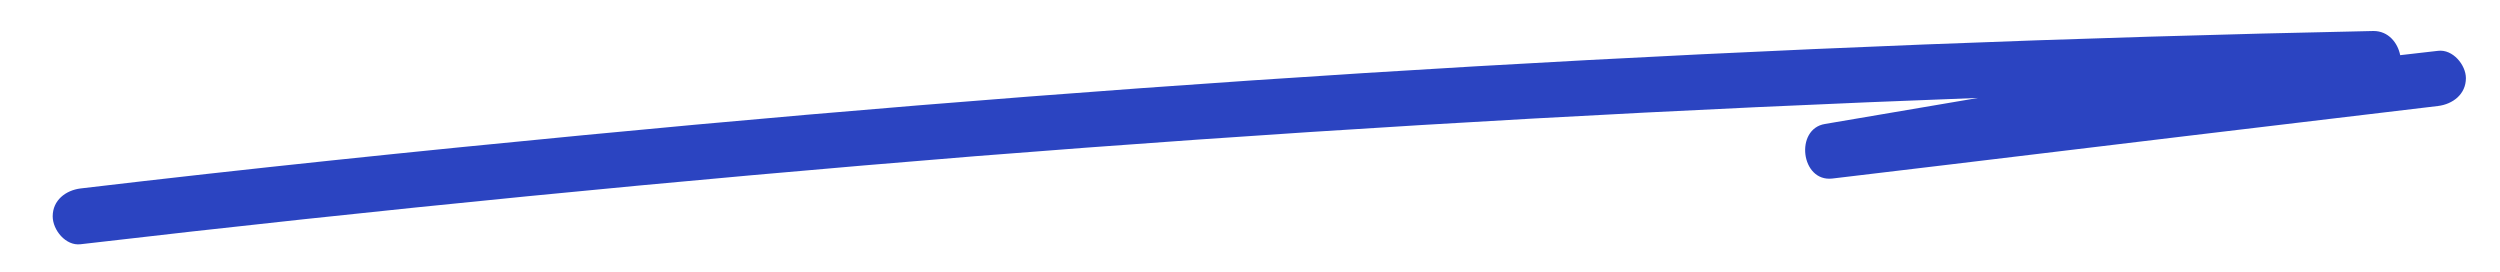 <?xml version="1.0" encoding="utf-8"?>
<!-- Generator: Adobe Illustrator 27.9.0, SVG Export Plug-In . SVG Version: 6.00 Build 0)  -->
<svg version="1.1" id="Capa_1" xmlns="http://www.w3.org/2000/svg" xmlns:xlink="http://www.w3.org/1999/xlink" x="0px" y="0px"
	 viewBox="0 0 403.3 43.9" style="enable-background:new 0 0 403.3 43.9;" xml:space="preserve">
<style type="text/css">
	.st0{fill:#2B44C1;}
</style>
<path class="st0" d="M393.3,8.2c-2,0.2-4.1,0.5-6.1,0.7c-0.4-2-1.9-3.9-4.3-3.9c-48.3,1-96.6,2.9-144.9,5.7
	c-48,2.8-96,6.5-143.8,11.1C67.1,24.4,40,27.2,13,30.4c-2.4,0.3-4.5,1.9-4.5,4.5c0,2.2,2.1,4.8,4.5,4.5c48-5.6,96.1-10.3,144.3-14.2
	c47.9-3.8,95.9-6.7,144-8.7c5.9-0.2,11.9-0.5,17.8-0.7c-8.2,1.4-16.5,2.8-24.7,4.2c-4.9,0.8-3.9,9.4,1.2,8.8
	c25.3-3,50.6-6.1,75.9-9.1c7.3-0.9,14.5-1.7,21.8-2.6c2.4-0.3,4.5-1.9,4.5-4.5C397.8,10.5,395.7,7.9,393.3,8.2z"/>
</svg>
